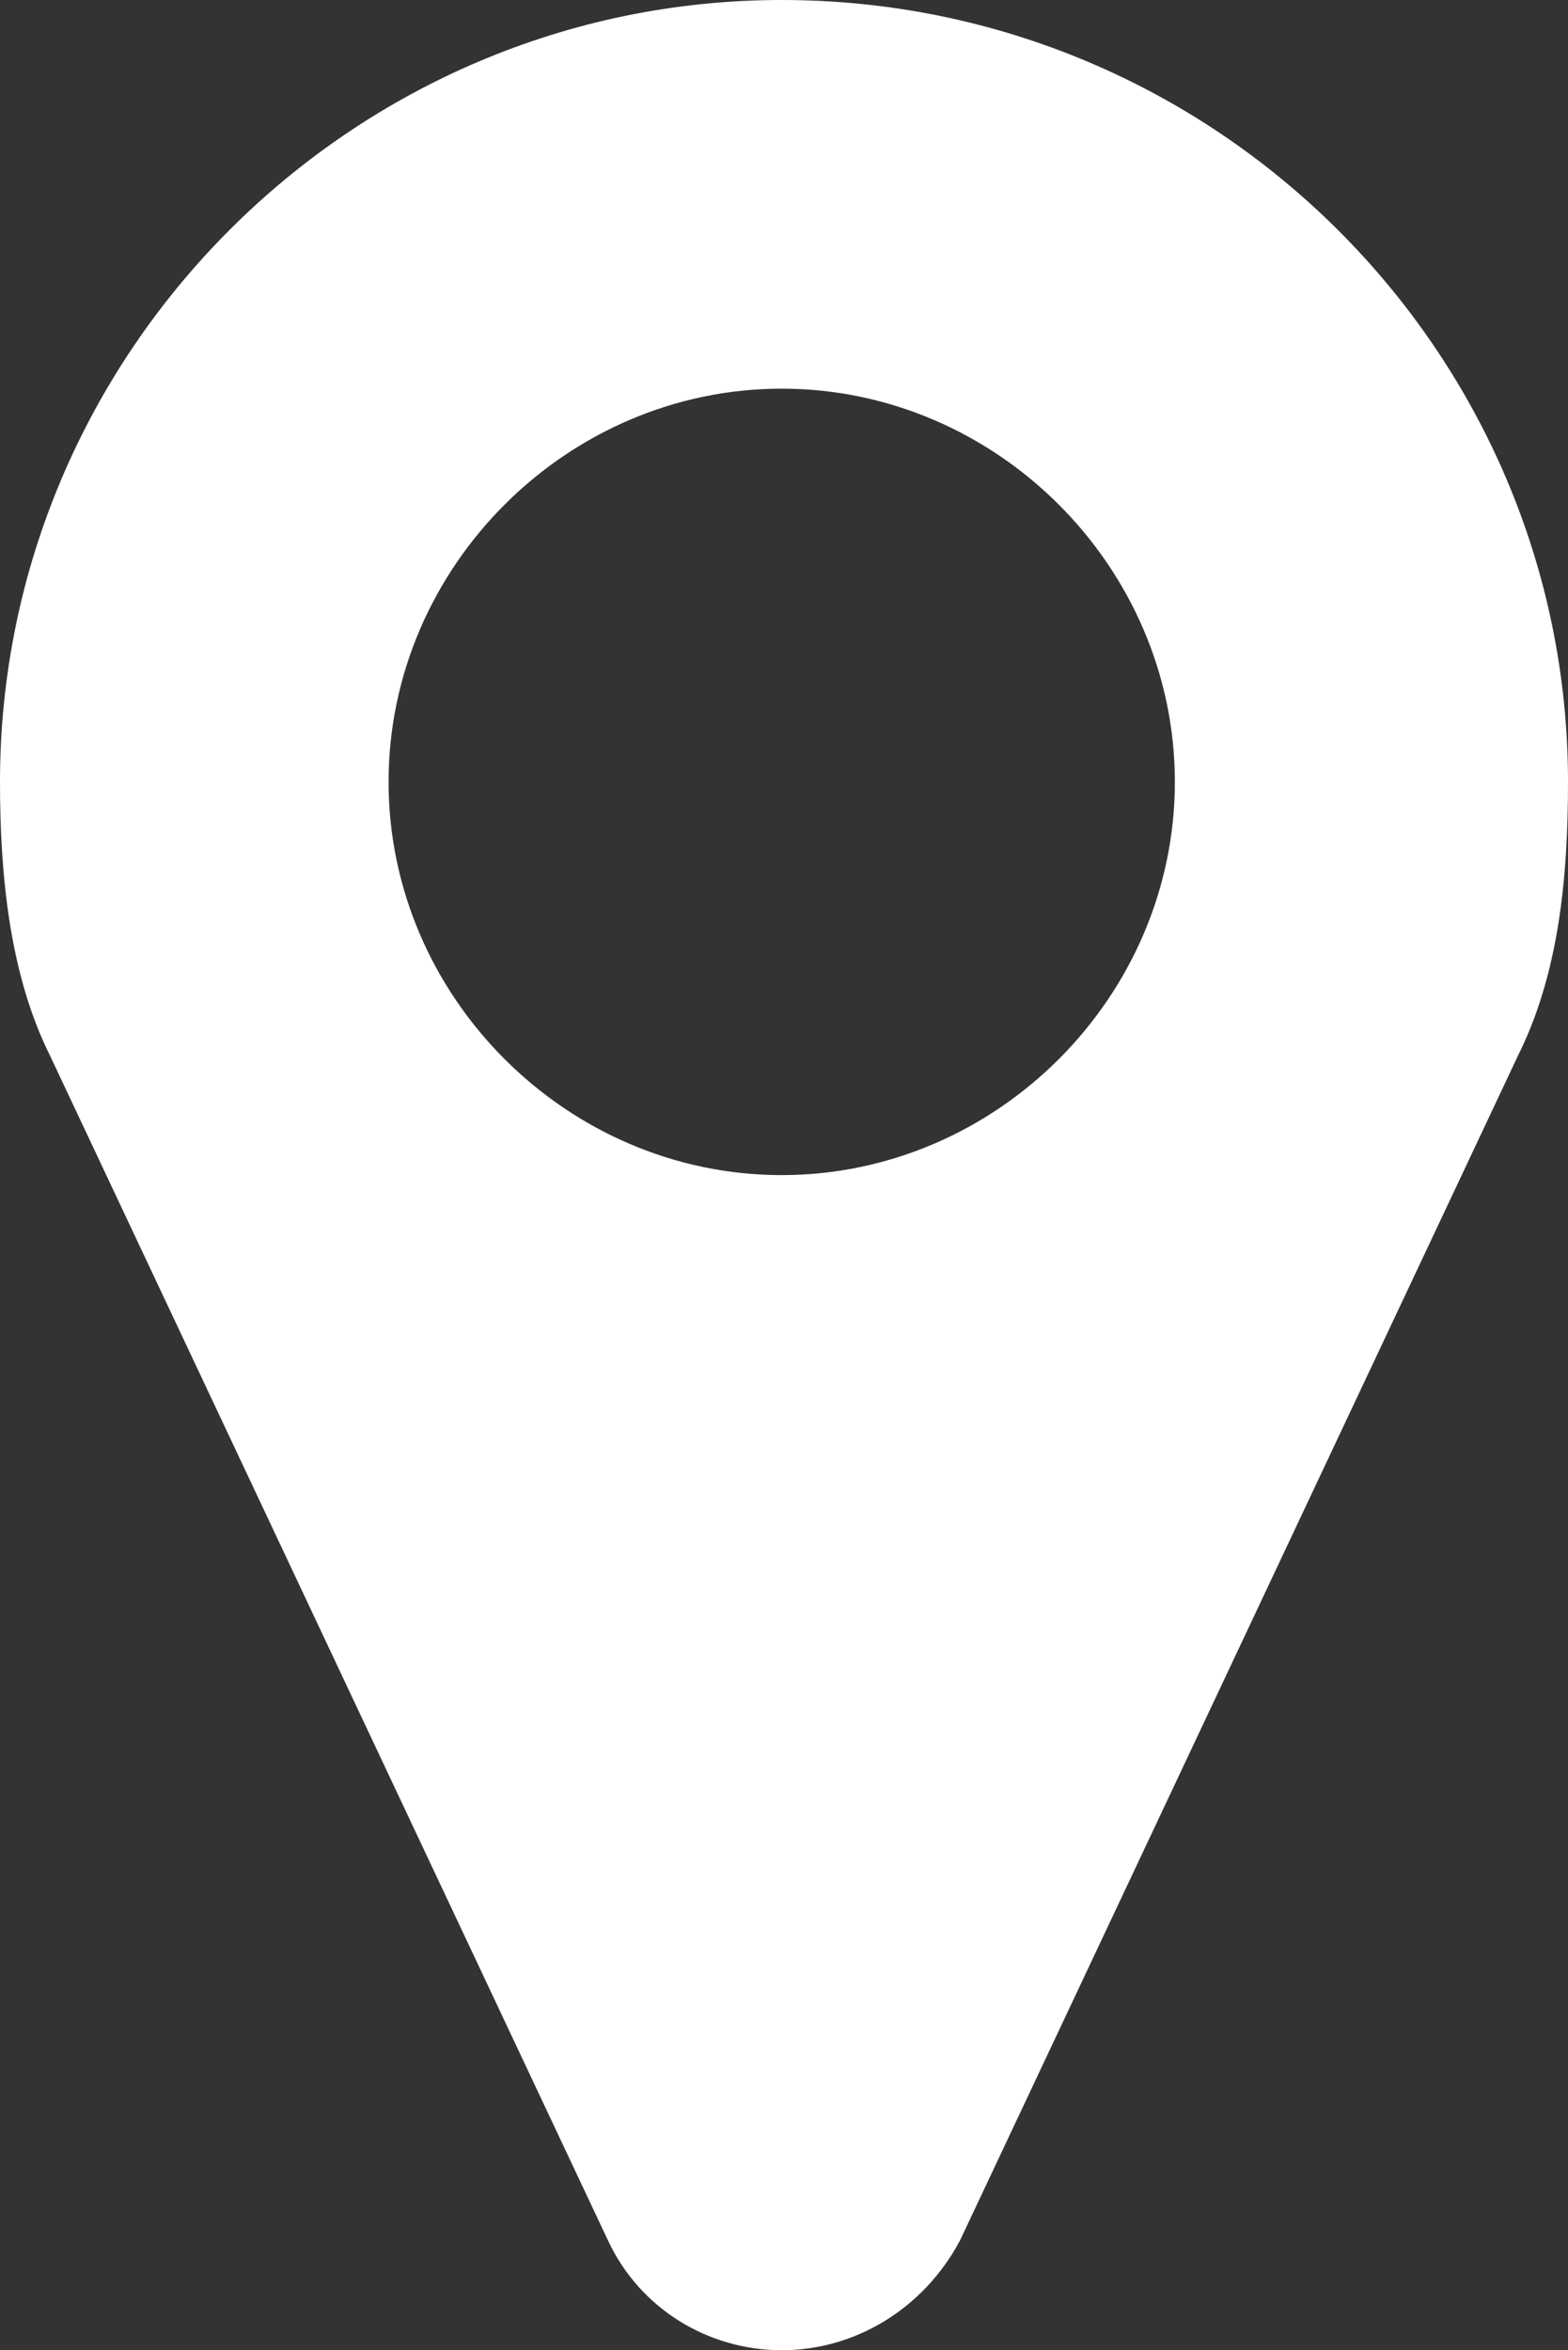 <?xml version="1.0" encoding="UTF-8"?> <!-- Generator: Adobe Illustrator 24.0.0, SVG Export Plug-In . SVG Version: 6.00 Build 0) --> <svg xmlns="http://www.w3.org/2000/svg" xmlns:xlink="http://www.w3.org/1999/xlink" id="Layer_1" x="0px" y="0px" viewBox="0 0 34.3 51.4" style="enable-background:new 0 0 34.3 51.4;" xml:space="preserve"><rect x="0" y="0" width="34.3" height="51.4" fill="#333333" stroke="none"/> <style type="text/css"> .st0{fill:#FFFFFF;} </style> <path class="st0" d="M34.3,17.1C34.3,7.7,26.6,0,17.1,0C7.7,0,0,7.7,0,17.1c0,2,0.2,4.2,1.1,6l12.2,25.9c0.7,1.5,2.2,2.4,3.8,2.4 c1.6,0,3.1-0.9,3.9-2.4l12.2-25.9C34.1,21.3,34.3,19.2,34.3,17.1 M25.7,17.1c0,4.7-3.9,8.6-8.6,8.6s-8.6-3.9-8.6-8.6 c0-4.7,3.9-8.6,8.6-8.6S25.7,12.4,25.7,17.1"></path> </svg> 